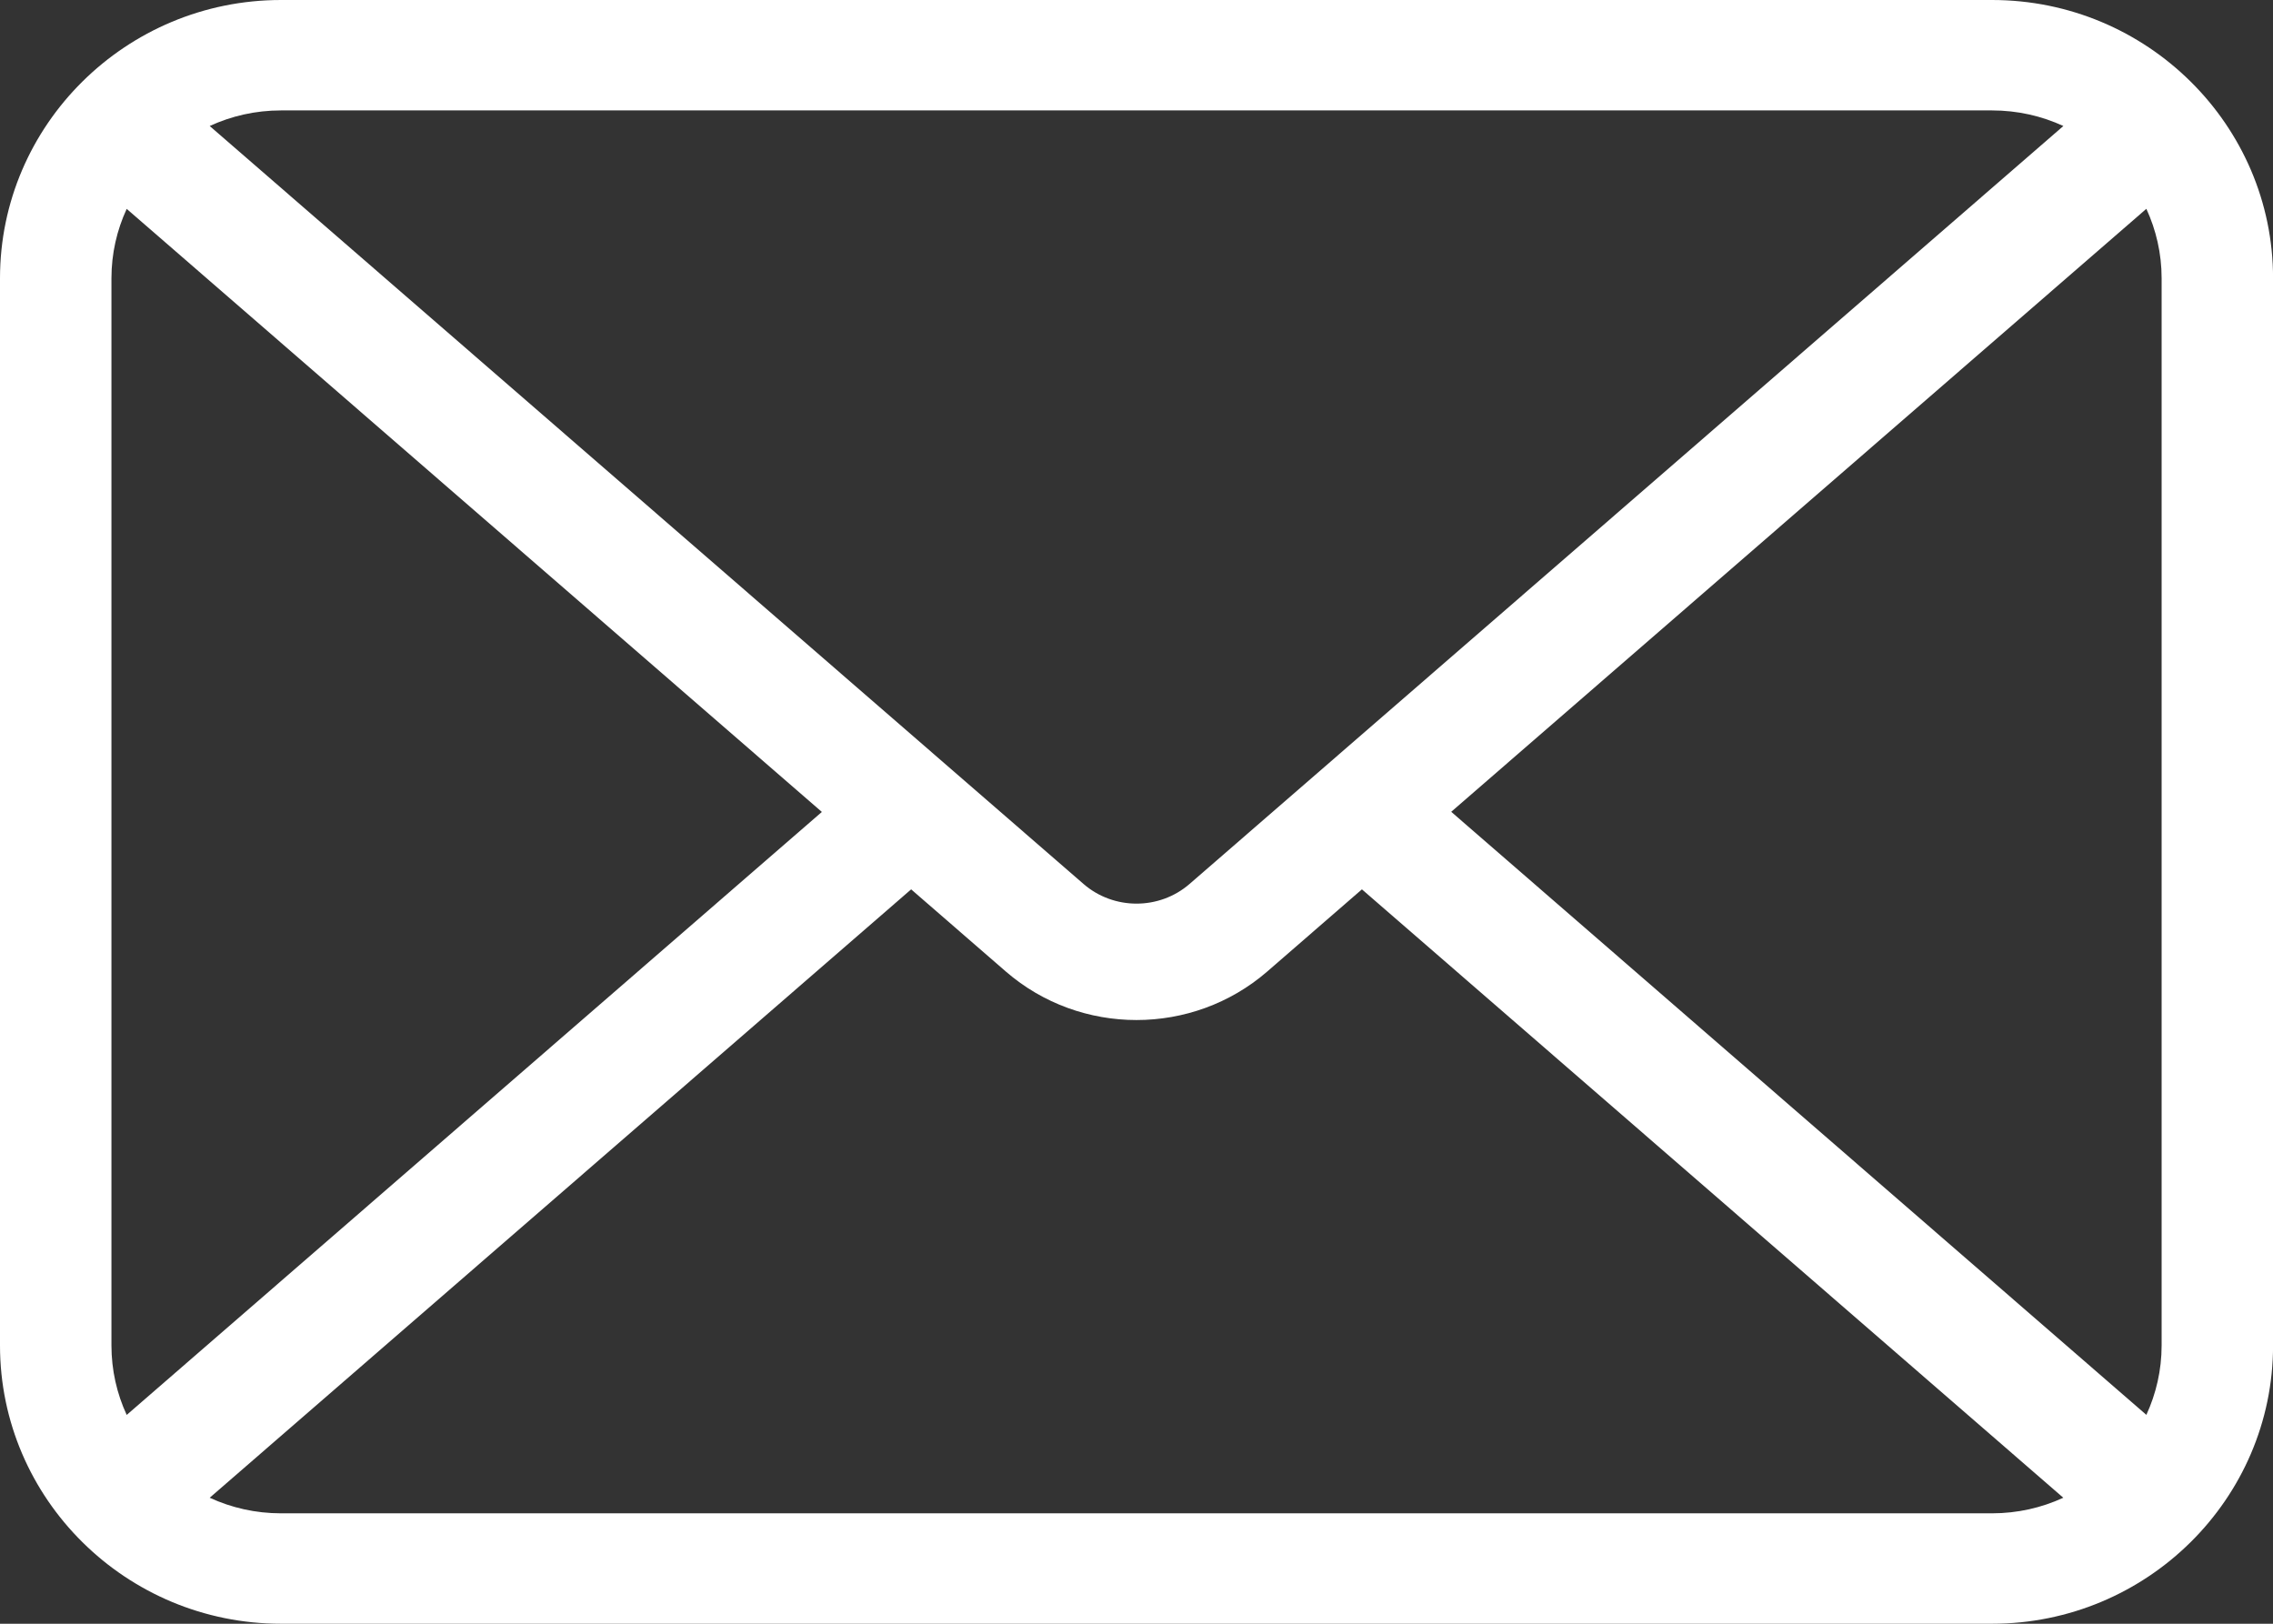 <svg width="35" height="25" viewBox="0 0 35 25" fill="none" xmlns="http://www.w3.org/2000/svg">
<rect x="0" y="0" width="35" height="25" fill="#333333" stroke="none"/>
<g clip-path="url(#clip0_298_1376)">
<path d="M30.674 0H4.327C1.941 0 0 1.922 0 4.285V20.715C0 23.078 1.941 25 4.327 25H30.674C33.059 25 35.001 23.078 35.001 20.715V4.285C35.001 1.922 33.059 0 30.674 0ZM33.285 4.285V20.715C33.285 21.096 33.2 21.458 33.05 21.784L22.346 12.499L33.05 3.215C33.2 3.541 33.285 3.903 33.285 4.284V4.285ZM30.674 1.7C31.066 1.7 31.438 1.786 31.772 1.94L18.318 13.609C17.852 14.014 17.149 14.014 16.683 13.609L3.229 1.94C3.563 1.786 3.934 1.7 4.327 1.7H30.674ZM1.951 21.785C1.8 21.459 1.716 21.096 1.716 20.715V4.285C1.716 3.904 1.8 3.542 1.951 3.216L12.655 12.501L1.951 21.785ZM4.327 23.3C3.934 23.3 3.563 23.214 3.229 23.06L14.03 13.693L15.489 14.959C16.063 15.456 16.781 15.705 17.5 15.705C18.219 15.705 18.938 15.456 19.512 14.959L20.971 13.693L31.771 23.06C31.437 23.214 31.066 23.3 30.673 23.3H4.327Z" fill="white"/>
</g>
<defs>
<clipPath id="clip0_298_1376">
<rect width="35" height="25" fill="white"/>
</clipPath>
</defs>
</svg>
